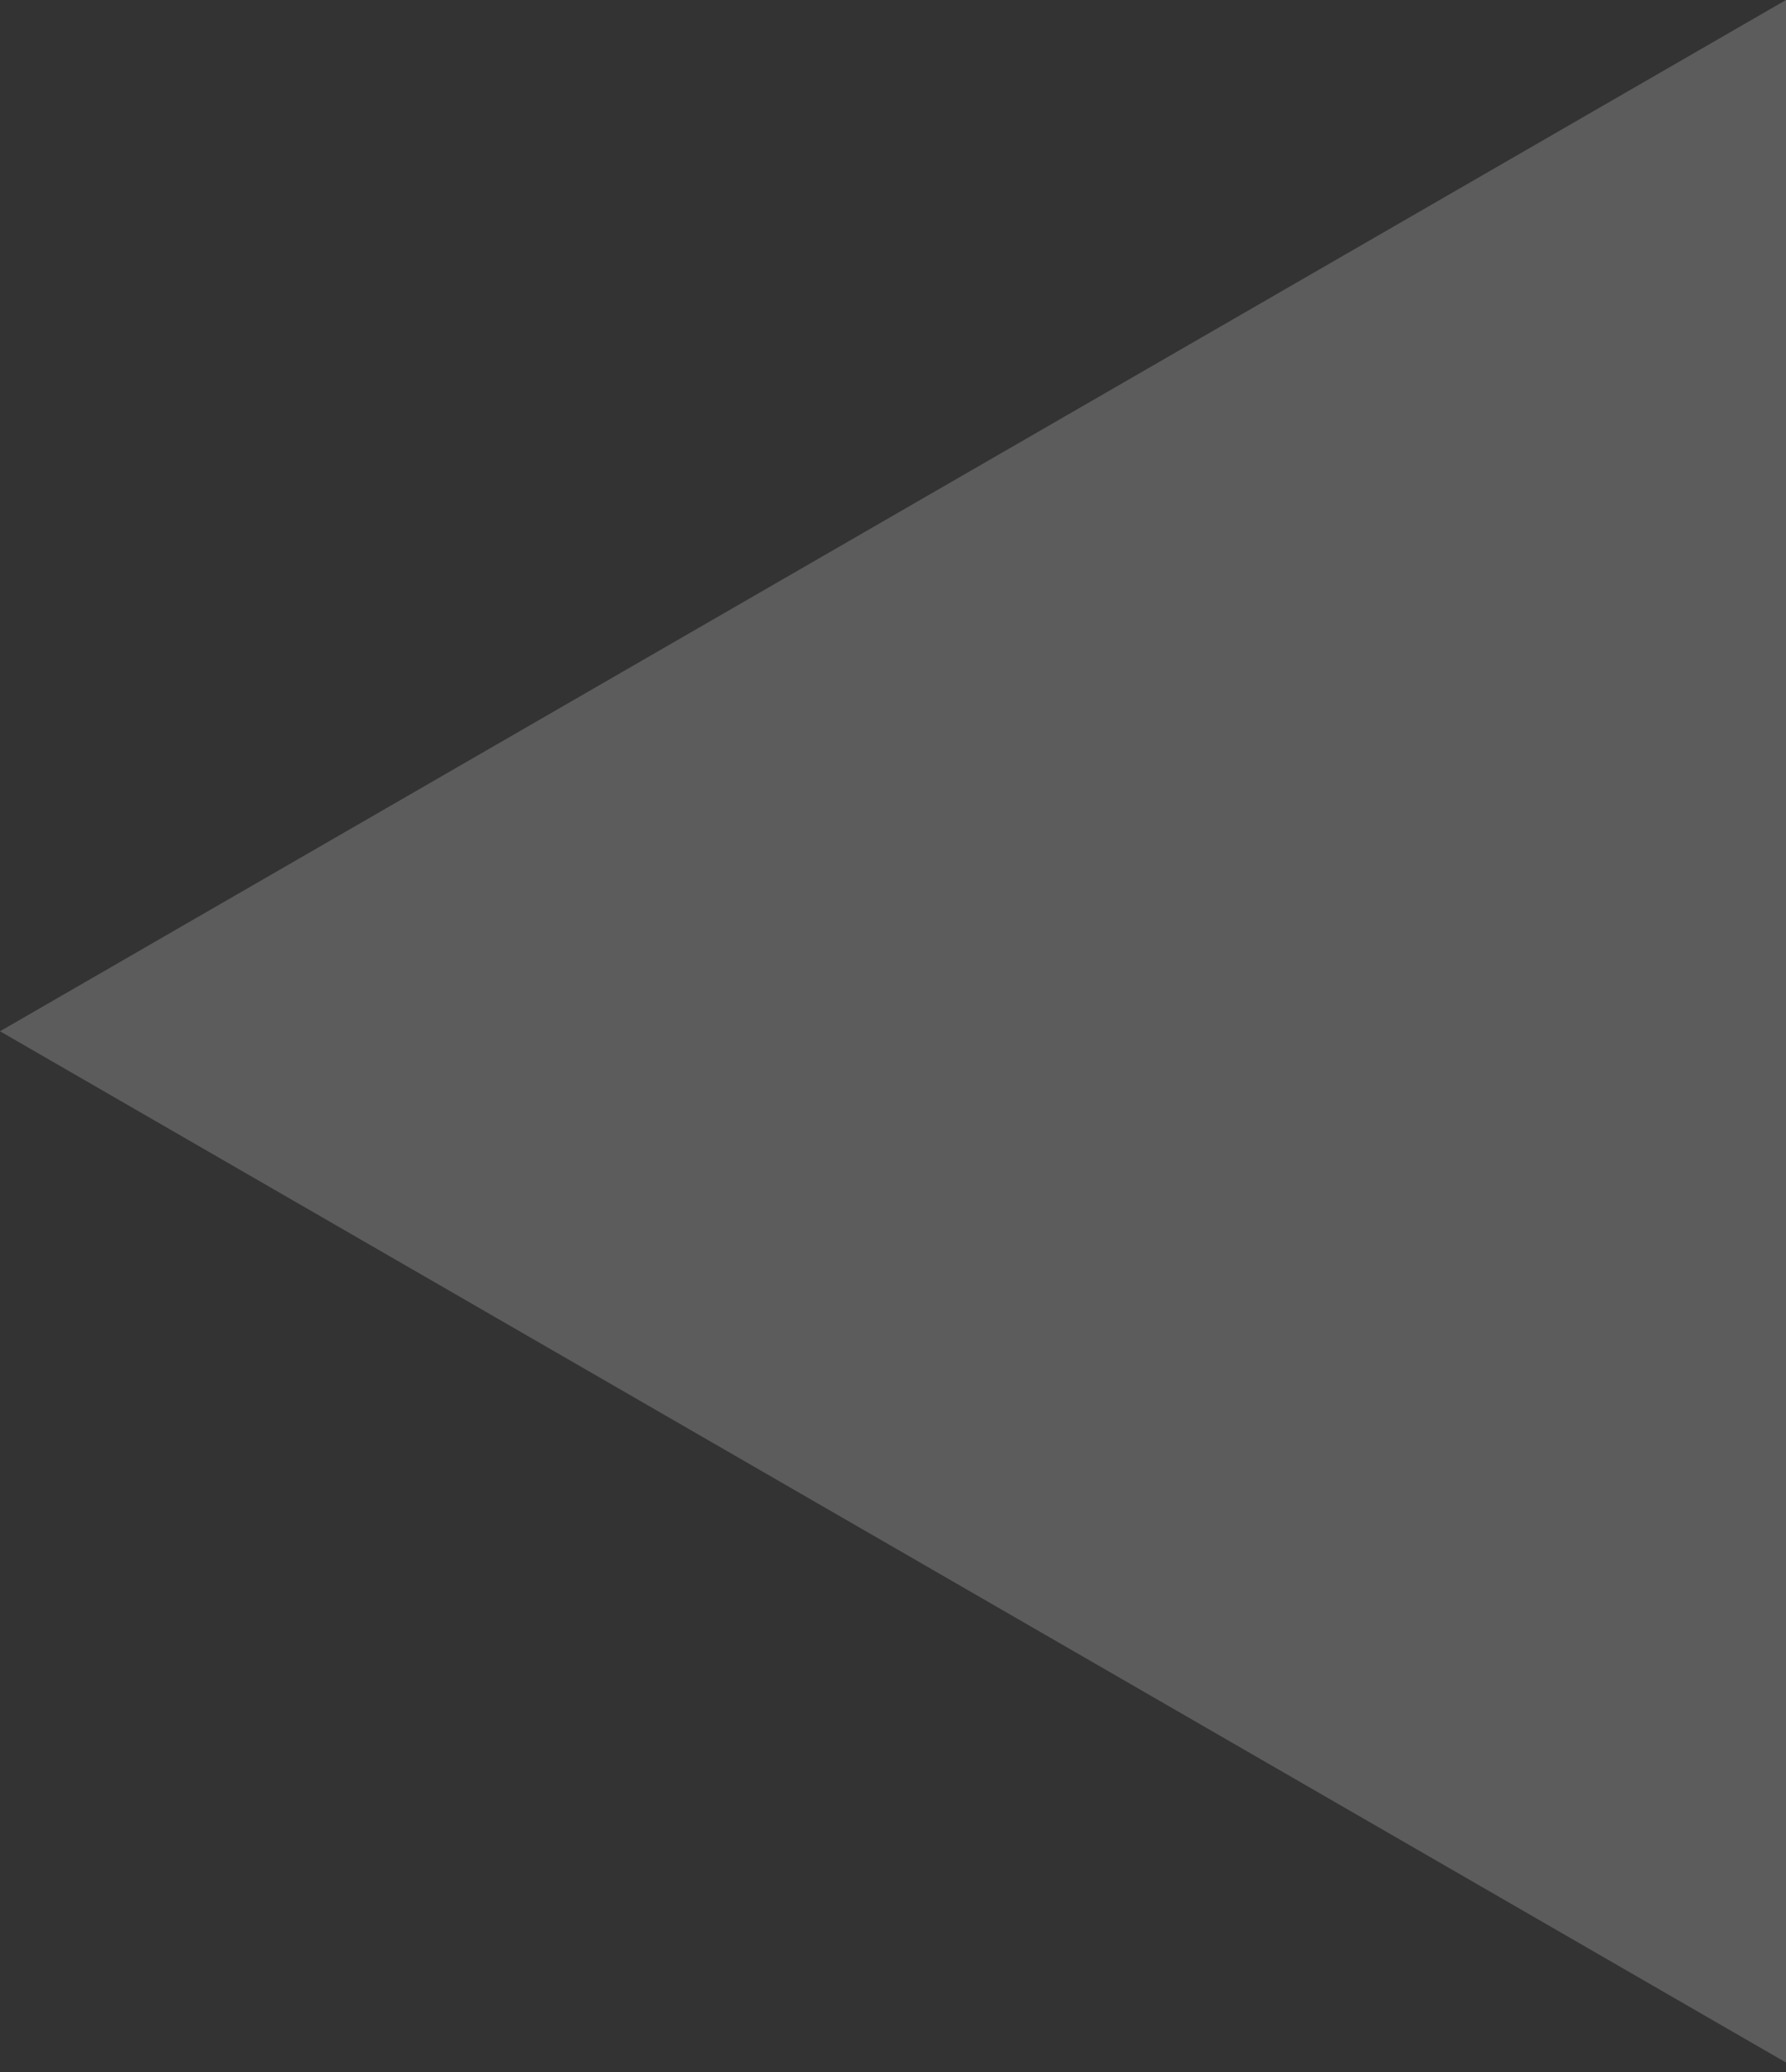<?xml version="1.0" encoding="UTF-8"?> <svg xmlns="http://www.w3.org/2000/svg" width="75" height="87" viewBox="0 0 75 87" fill="none"><rect x="0" y="0" width="75" height="87" fill="#333333" stroke="none"/> <path d="M0 43.301L75 -0L75 86.602L0 43.301Z" fill="white" fill-opacity="0.2"></path> </svg> 